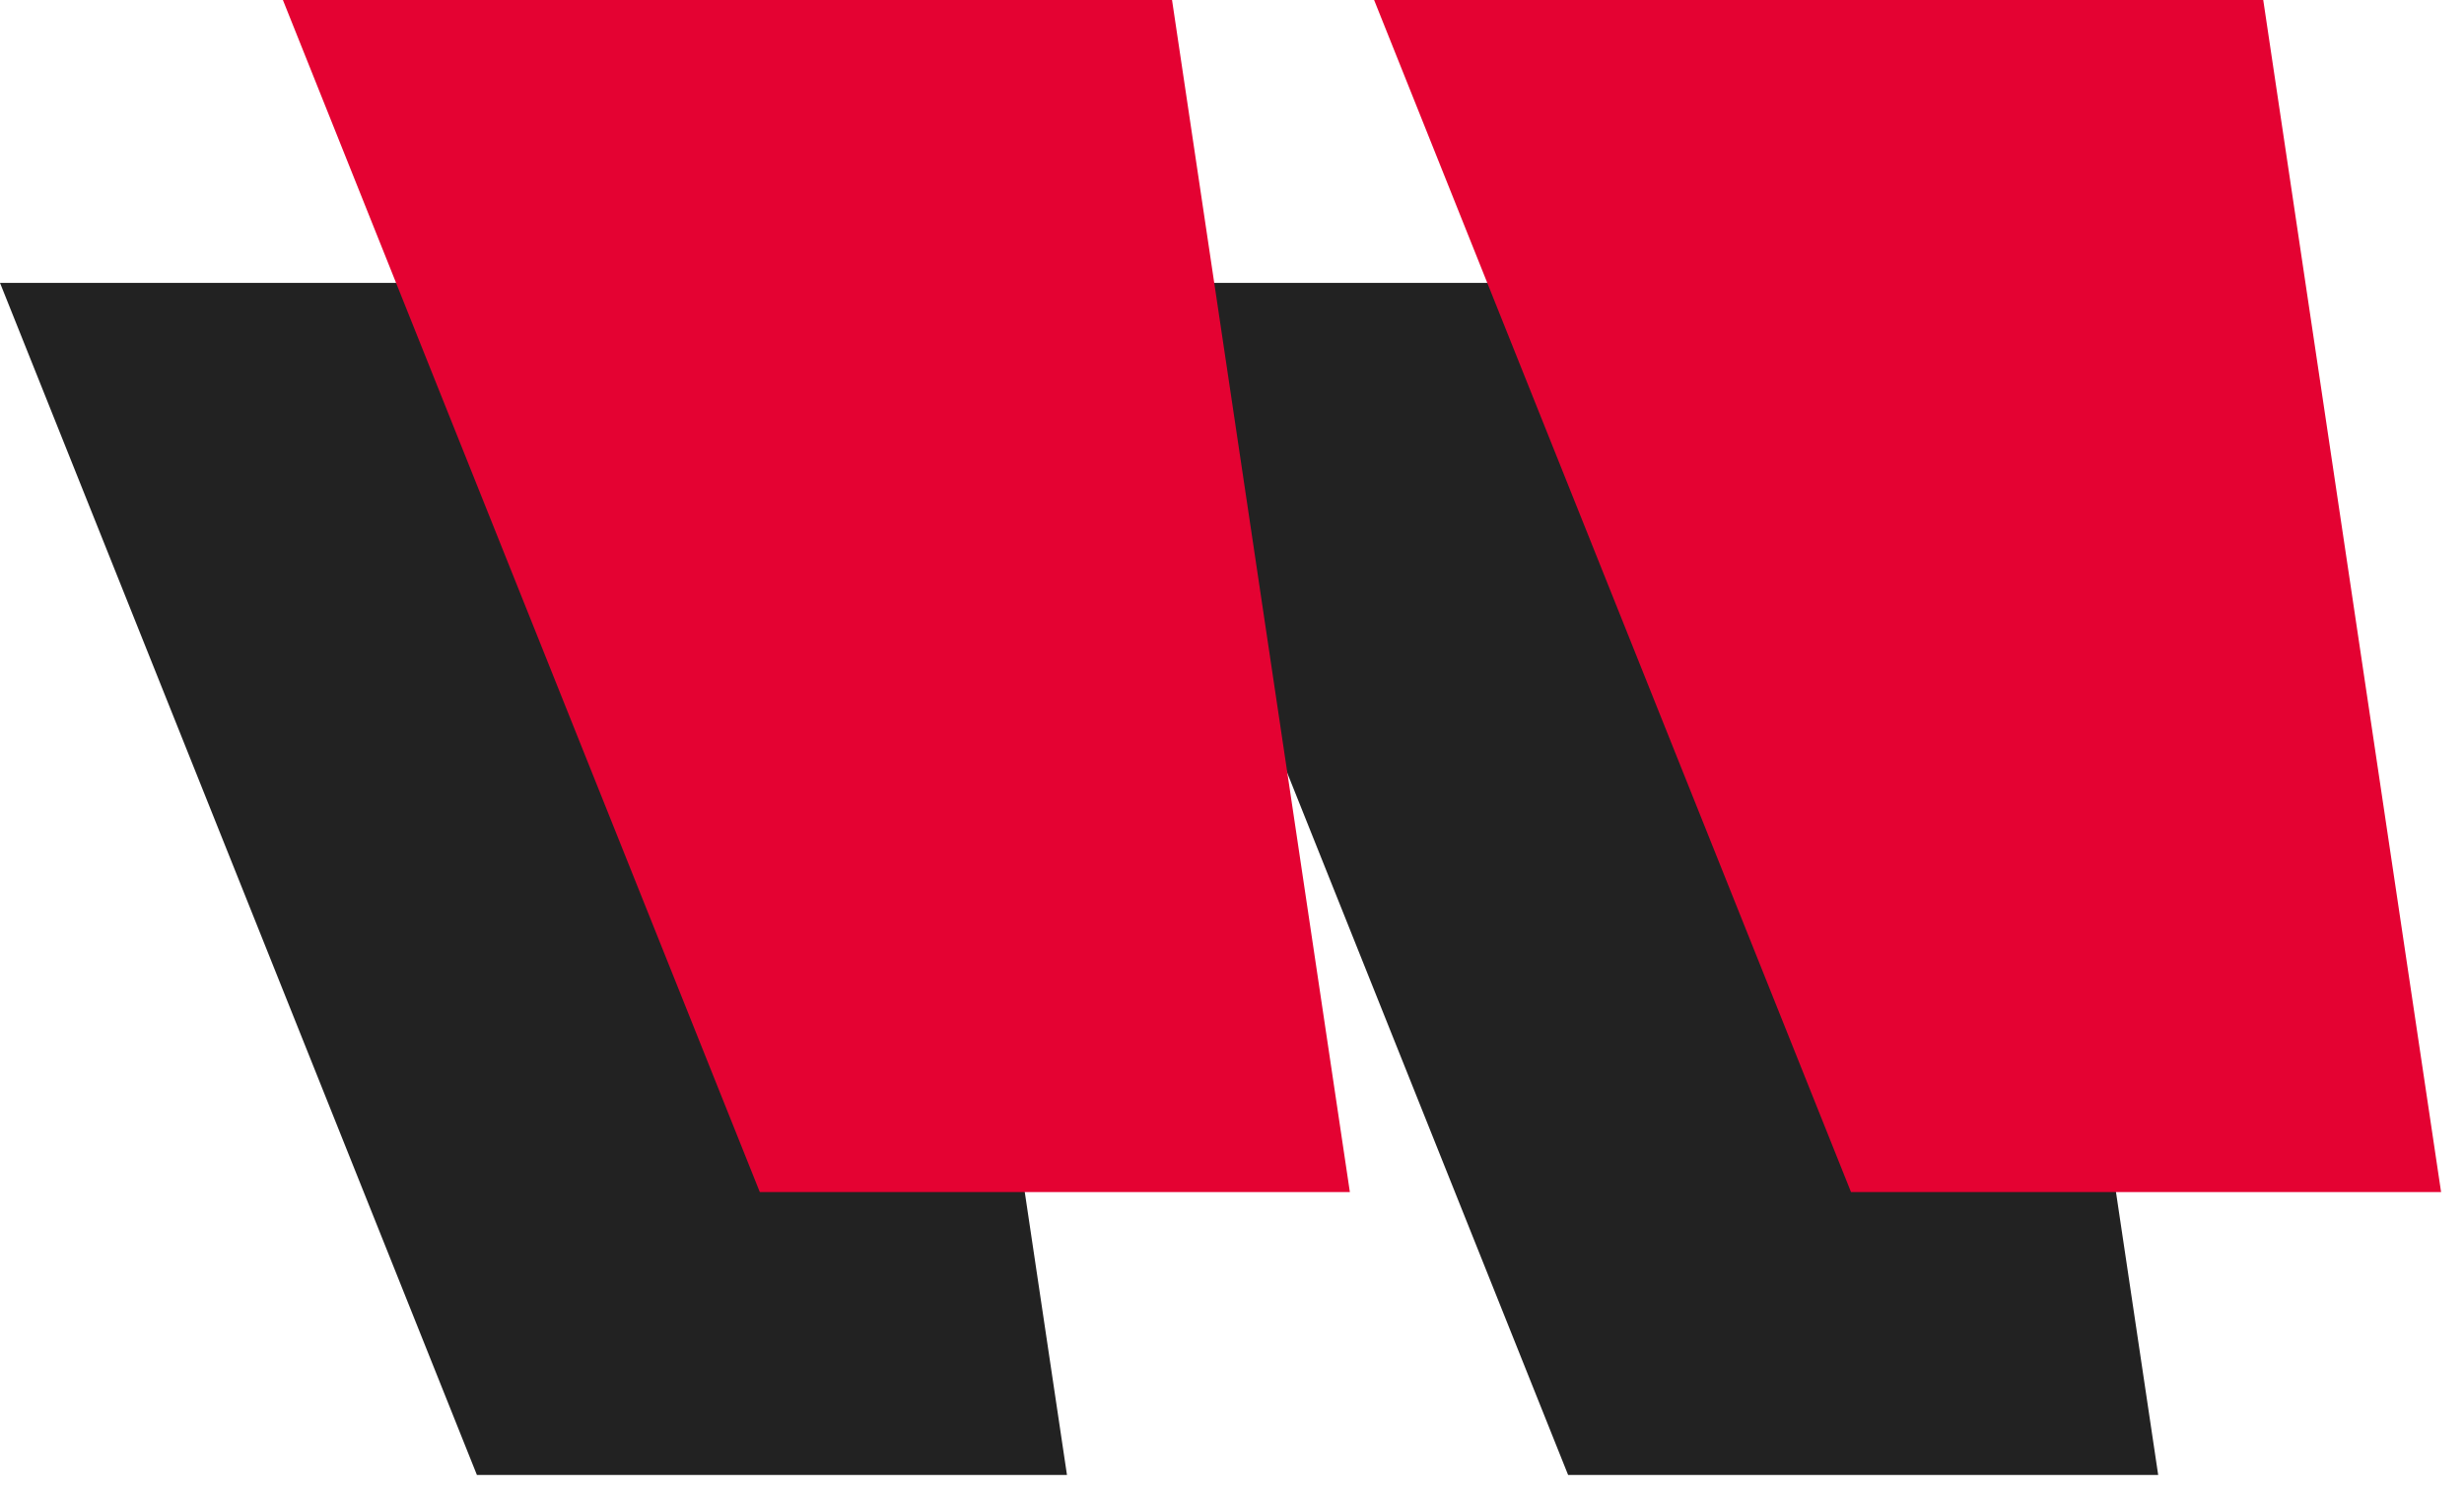 <svg width="86" height="52" viewBox="0 0 86 52" fill="none" xmlns="http://www.w3.org/2000/svg">
<path d="M31.033 9.874L-3.63789e-06 9.874L16.645 51.487L37.24 51.487L31.033 9.874ZM69.119 9.874L38.086 9.874L54.731 51.487L75.326 51.487L69.119 9.874Z" fill="#222222"/>
<path d="M40.907 -1.41571e-05L9.874 -1.14441e-05L26.519 41.612L47.114 41.612L40.907 -1.41571e-05ZM78.993 -1.74867e-05L47.96 -1.47737e-05L64.605 41.612L85.2 41.612L78.993 -1.74867e-05Z" fill="#E40232"/>
</svg>
